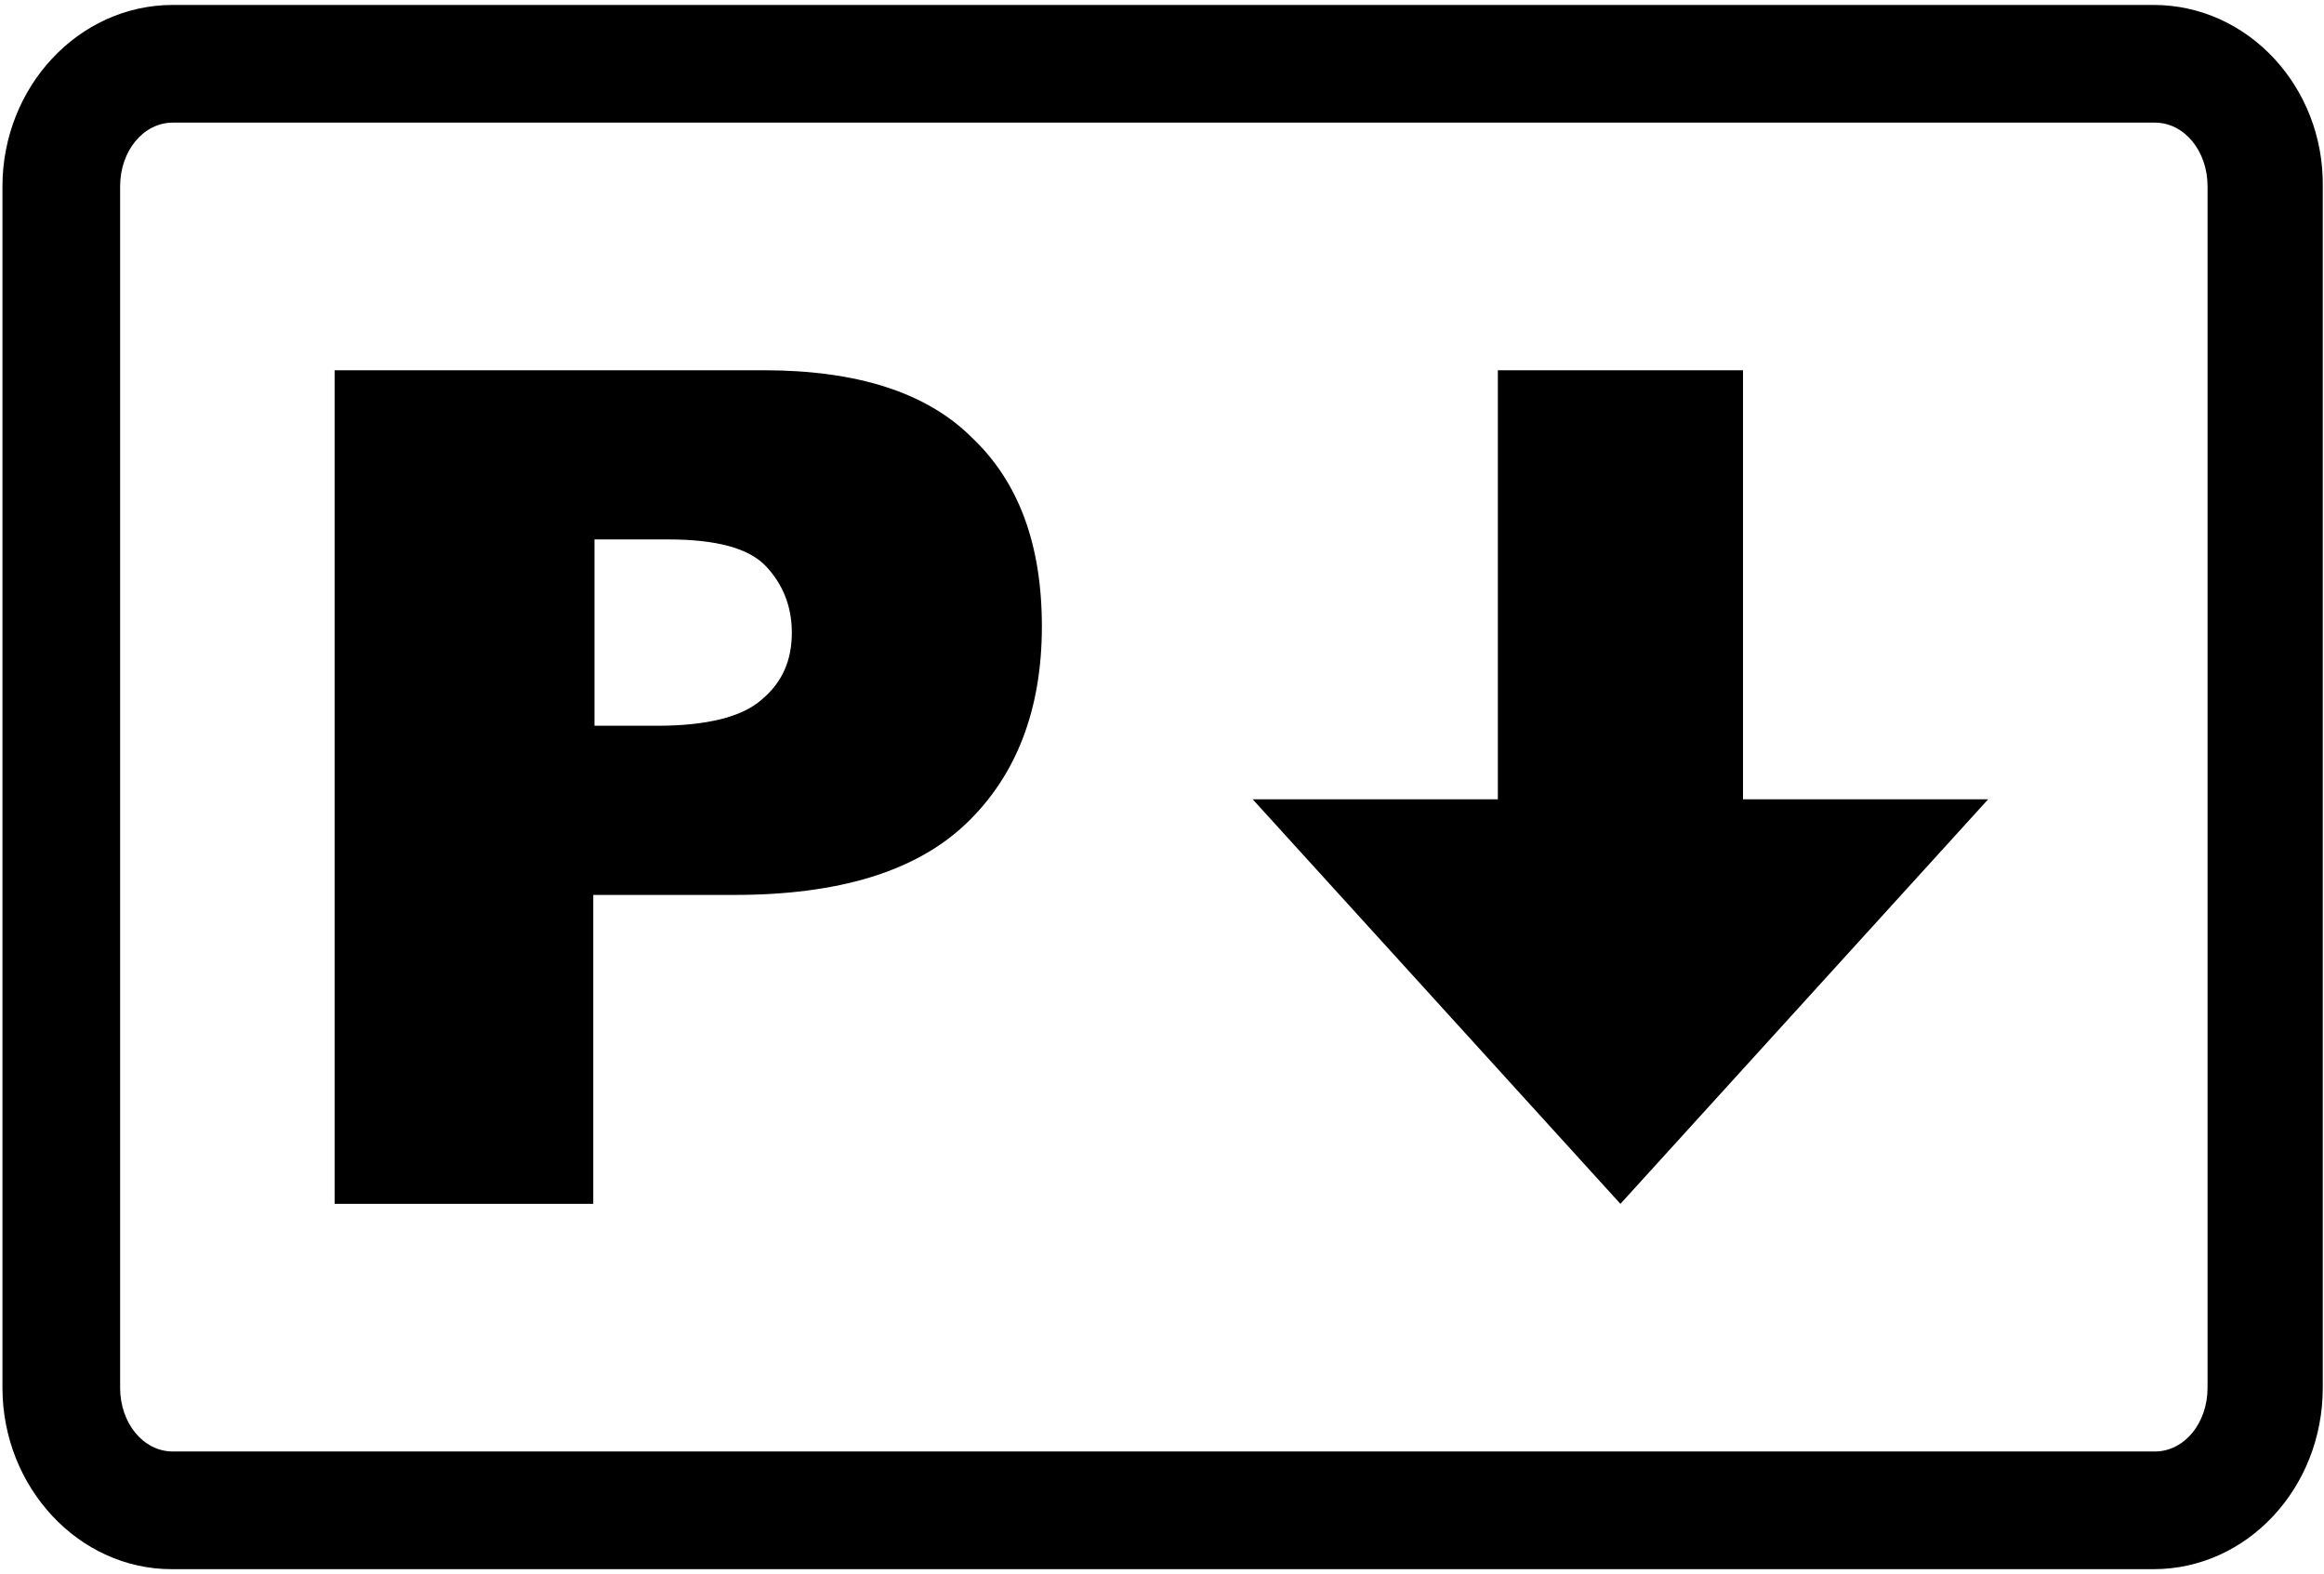 <?xml version="1.0" encoding="utf-8"?>
<!-- Generator: Adobe Illustrator 26.0.3, SVG Export Plug-In . SVG Version: 6.00 Build 0)  -->
<svg version="1.1" id="Ebene_1" xmlns="http://www.w3.org/2000/svg" xmlns:xlink="http://www.w3.org/1999/xlink" x="0px" y="0px"
	 viewBox="0 0 189.6 128" style="enable-background:new 0 0 189.6 128;" xml:space="preserve" width="189" height="128">
<g>
	<g>
		<path d="M175.7,0.2H14.1C6.4,0.2,0.2,6.9,0.2,15v98c0,8.1,6.2,14.8,13.8,14.8h161.7c7.6,0,13.8-6.6,13.8-14.8V15
			C189.6,6.9,183.4,0.2,175.7,0.2z M180.1,113c0,2.9-1.9,5.2-4.3,5.2H14.1c-2.4,0-4.3-2.3-4.3-5.2V15c0-2.9,1.9-5.2,4.3-5.2h161.7
			c2.4,0,4.3,2.3,4.3,5.2V113z M142.2,30h-20v35h-20l30,33l30-33h-20V30z M62.3,30H27.3v68h21.1V72.8h11.5c8.5,0,14.8-1.9,18.9-5.8
			S85,57.7,85,50.9c0-6.7-1.9-11.8-5.7-15.4C75.6,31.8,69.9,30,62.3,30z M62.1,56.9c-1.6,1.4-4.5,2.1-8.5,2.1h-5.1V43.8h6
			c3.9,0,6.6,0.7,8,2.2s2.1,3.3,2.1,5.4C64.6,53.7,63.8,55.5,62.1,56.9z"/>
	</g>
</g>
</svg>
